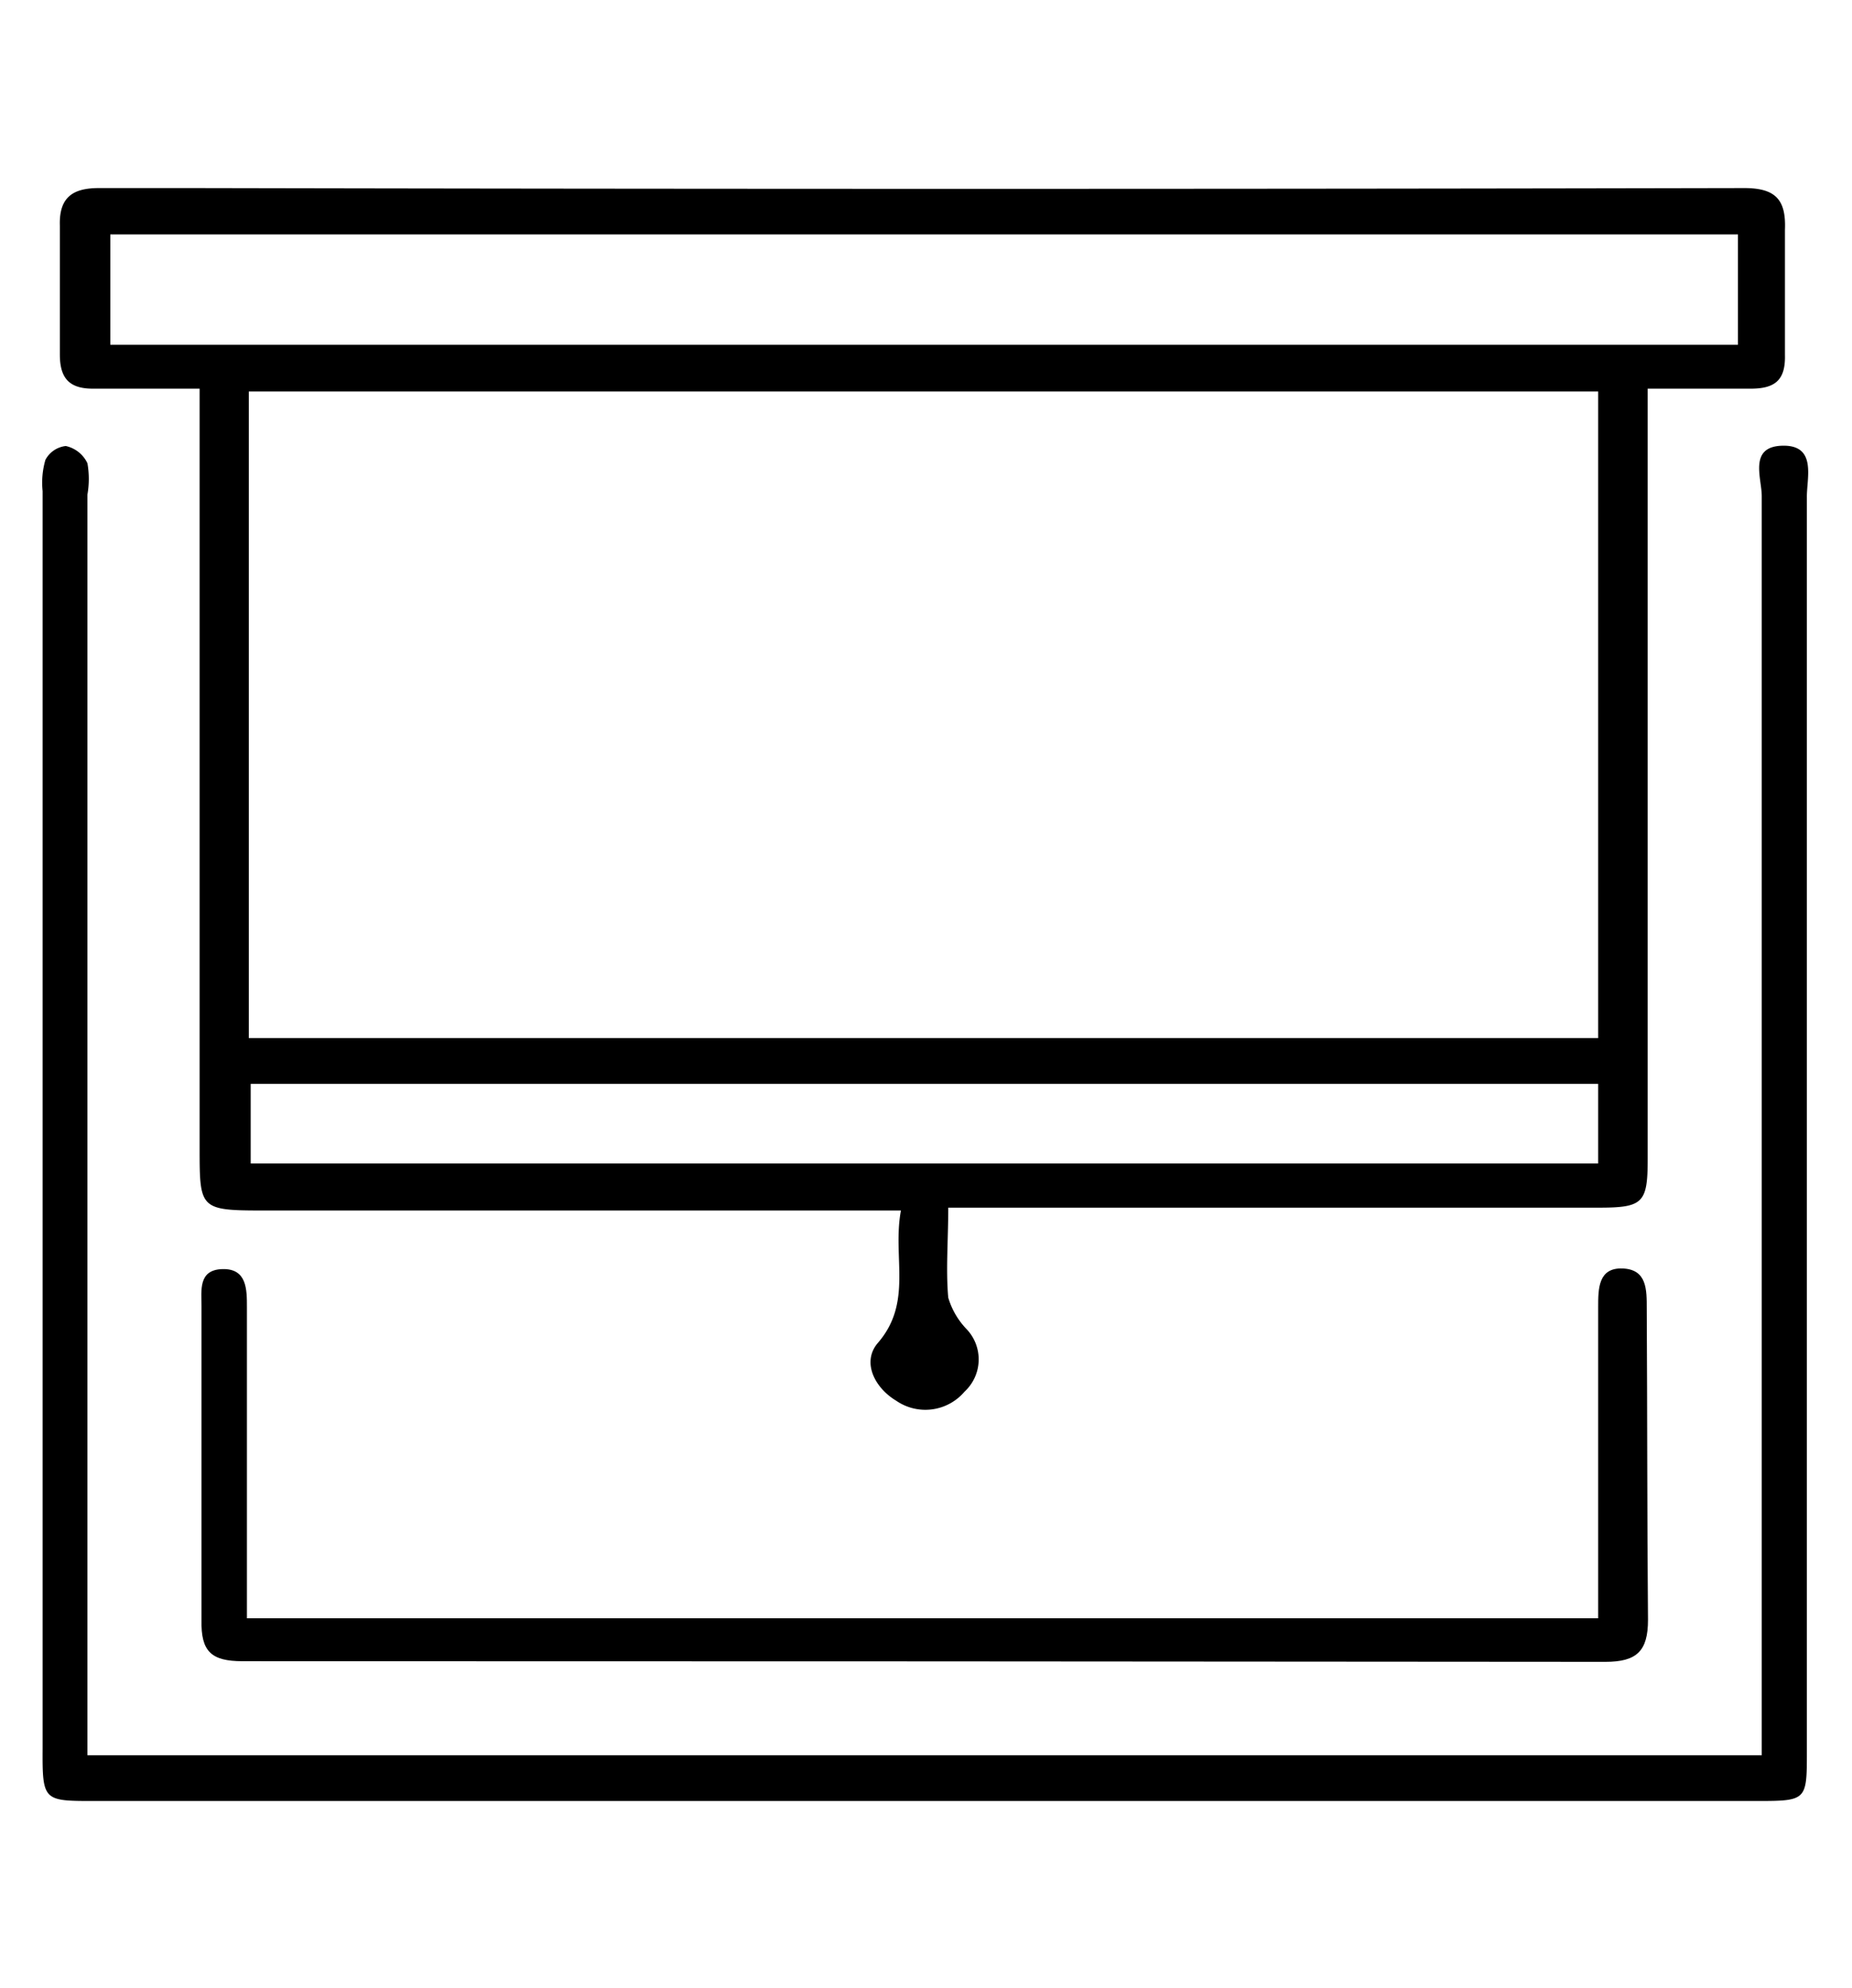 <svg id="Layer_1" data-name="Layer 1" xmlns="http://www.w3.org/2000/svg" viewBox="0 0 59.1 63.42"><title>placement</title><path d="M55.66,6Q31,6.05,6.24,6L3.16,6c-.81,0-1.28.27-1.25,1.2,0,1.37,0,2.74,0,4.11,0,.78.32,1.1,1.09,1.09,1.09,0,2.17,0,3.37,0v1.51q0,11.36,0,22.71c0,1.94,0,2,2,2H27.41c.4,0,.8,0,1.34,0-.28,1.5.39,2.93-.74,4.23-.51.6-.11,1.42.59,1.84a1.64,1.64,0,0,0,2.18-.29,1.4,1.4,0,0,0,.06-2,2.45,2.45,0,0,1-.58-1c-.08-.9,0-1.81,0-2.87H51c1.43,0,1.58-.14,1.58-1.55V12.4c1.18,0,2.23,0,3.29,0,.77,0,1.11-.27,1.09-1.07,0-1.33,0-2.66,0-4C57,6.37,56.66,6,55.66,6ZM51,37.12h-43V34.58H51Zm0-4H7.94V12.49H51ZM55.46,11H3.52V7.48H55.46Z"/><path d="M57.66,15.87q0,20,0,40c0,1.57,0,1.59-1.59,1.59H3c-1.61,0-1.65,0-1.64-1.67V15.67a2.6,2.6,0,0,1,.09-1,.84.84,0,0,1,.65-.44,1,1,0,0,1,.69.55,2.88,2.88,0,0,1,0,1q0,19.41,0,38.81V56H56.22V54.53q0-19.35,0-38.7c0-.58-.43-1.59.67-1.61S57.65,15.26,57.66,15.87Z"/><path d="M52.59,51.68c0,1-.36,1.34-1.36,1.34Q29.48,53,7.74,53c-1,0-1.33-.31-1.31-1.31,0-3.35,0-6.69,0-10,0-.52-.11-1.18.67-1.2s.78.65.78,1.22v9.92H51V41.7c0-.58,0-1.26.78-1.23s.77.68.77,1.28C52.57,45.06,52.56,48.37,52.59,51.68Z"/></svg>
